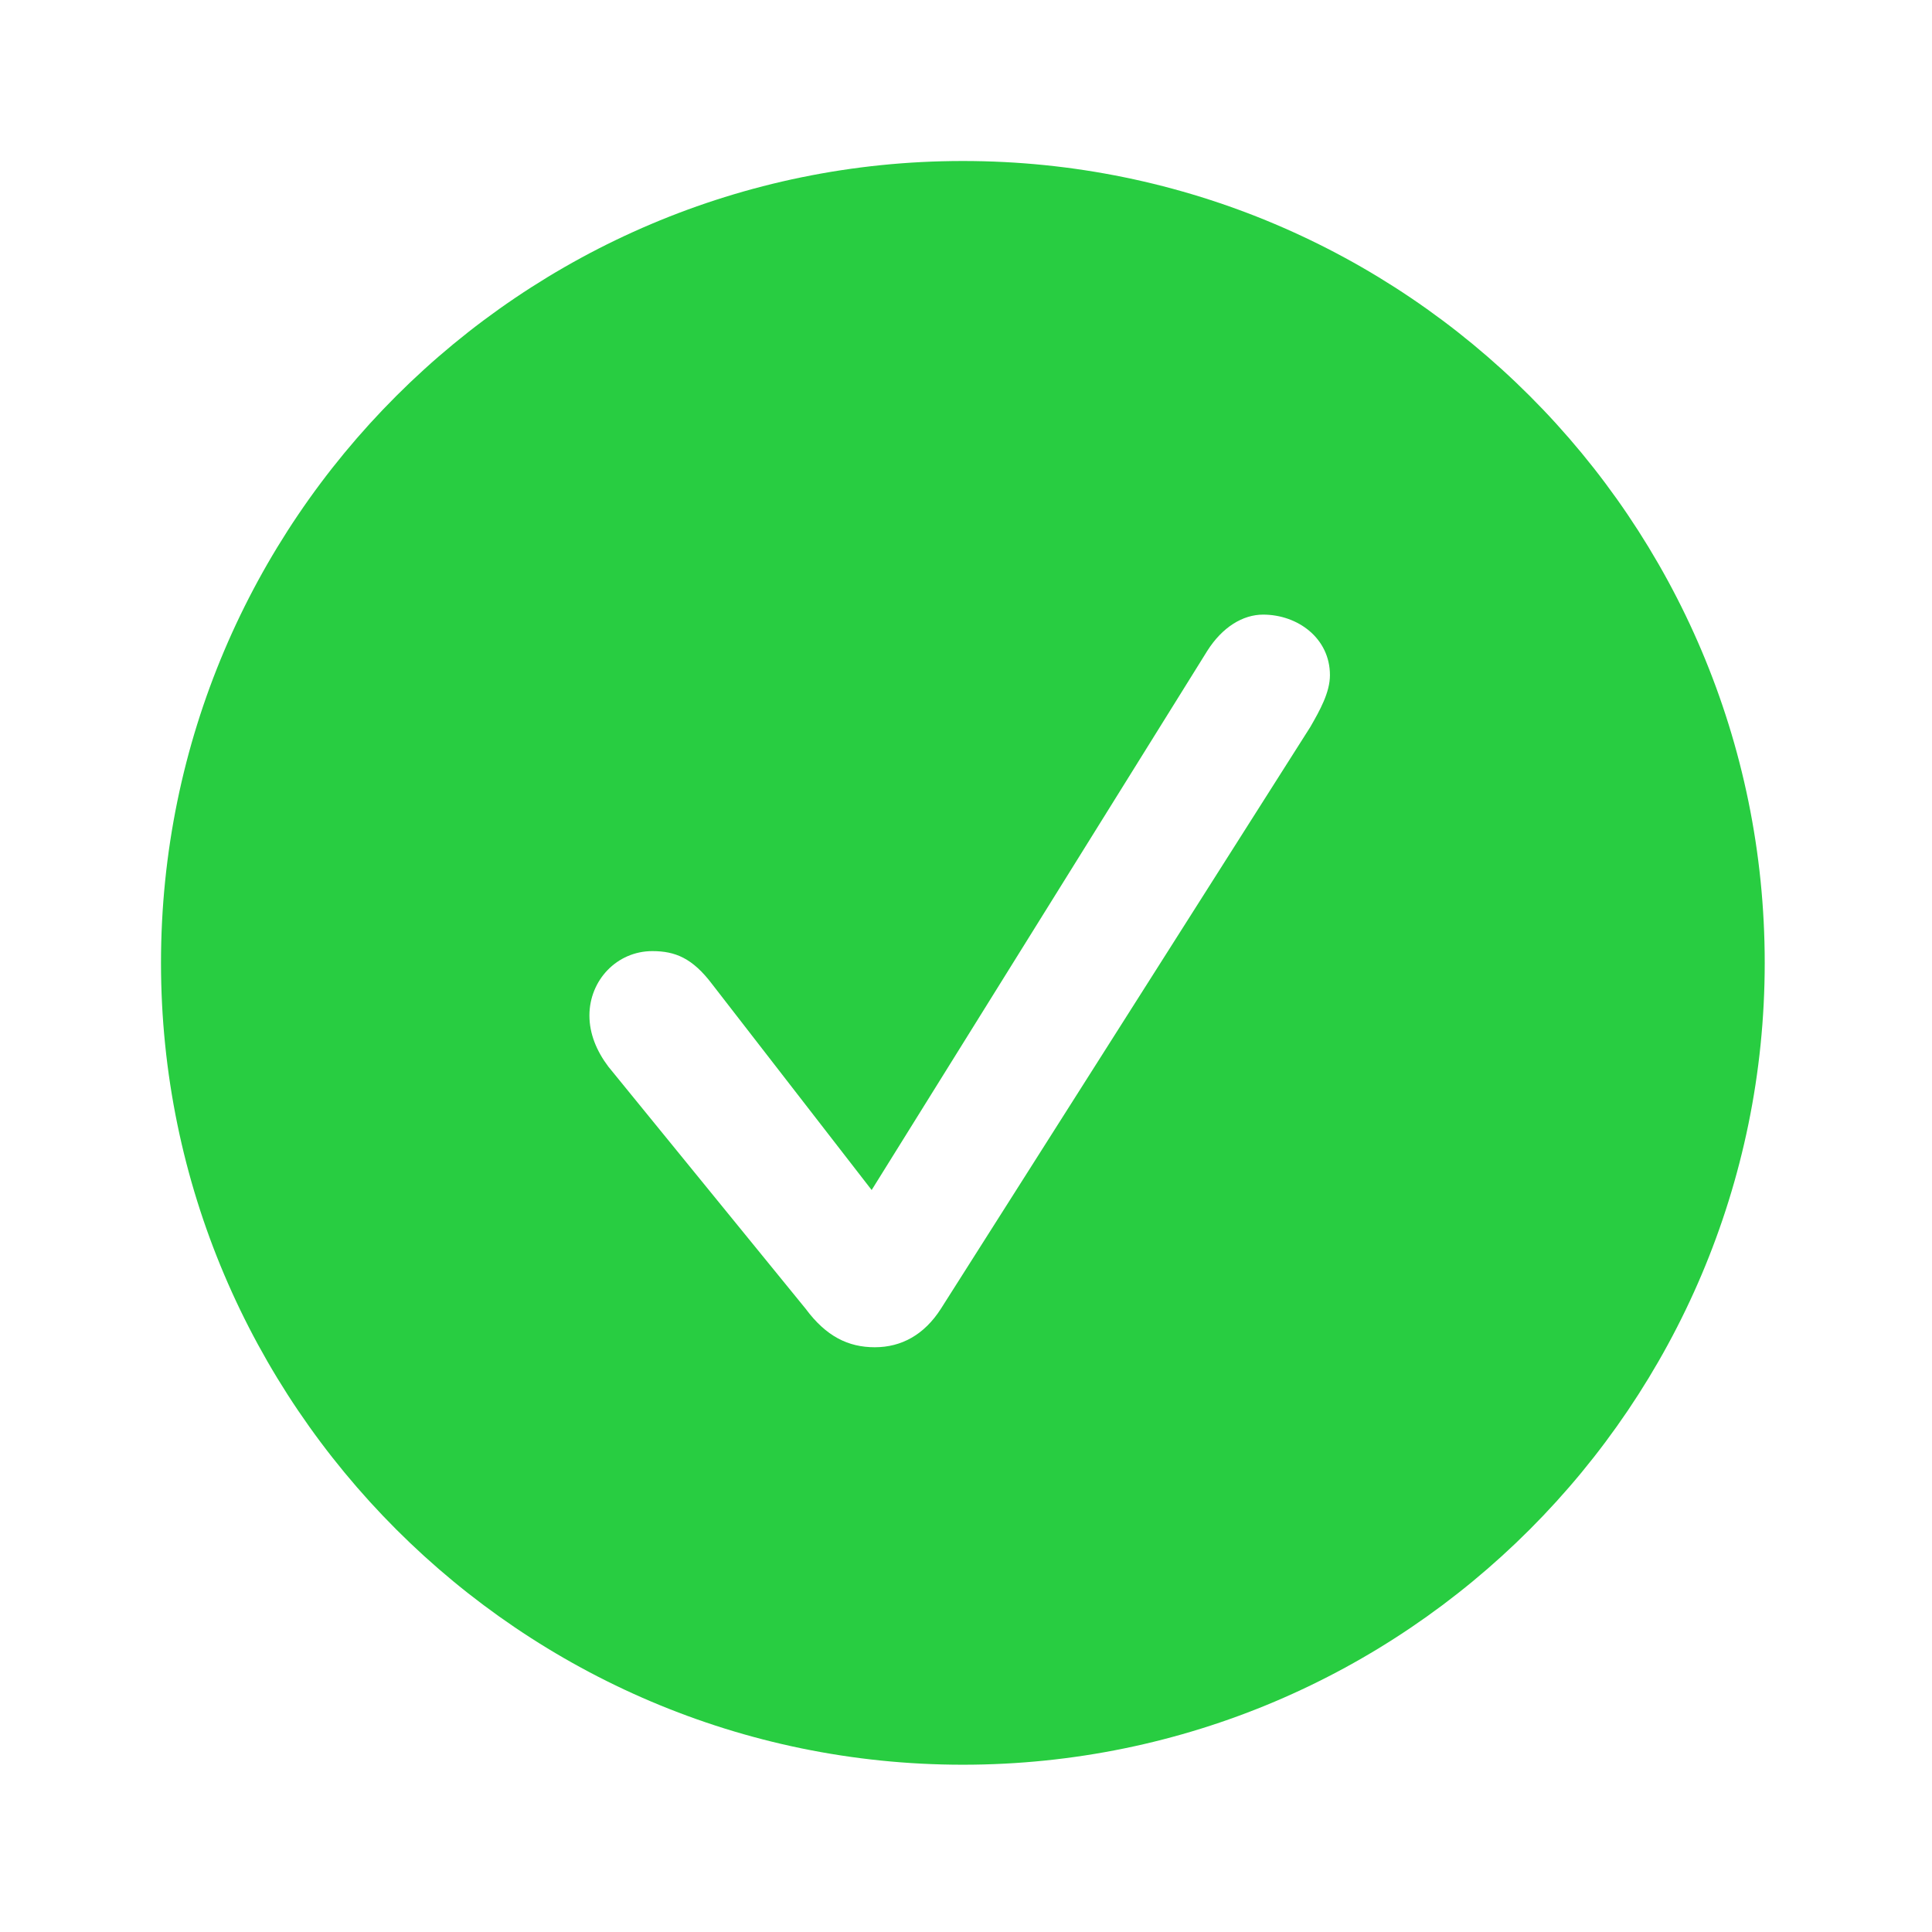 <svg width="24" height="24" viewBox="0 0 24 24" fill="none" xmlns="http://www.w3.org/2000/svg">
<g clip-path="url(#clip0_1422_1119)">
<path d="M21.922 11.961C21.922 17.449 17.459 21.922 11.961 21.922C6.473 21.922 2 17.449 2 11.961C2 6.463 6.473 2 11.961 2C17.459 2 21.922 6.463 21.922 11.961ZM14.998 8.084L10.828 14.783L8.846 12.225C8.602 11.902 8.387 11.815 8.104 11.815C7.664 11.815 7.322 12.176 7.322 12.615C7.322 12.84 7.41 13.055 7.557 13.25L10.008 16.258C10.262 16.6 10.535 16.736 10.867 16.736C11.199 16.736 11.482 16.58 11.688 16.258L16.277 9.031C16.395 8.826 16.521 8.602 16.521 8.387C16.521 7.928 16.121 7.635 15.691 7.635C15.438 7.635 15.184 7.791 14.998 8.084Z" fill="#28CD41"/>
</g>
<defs>
<clipPath id="clip0_1422_1119">
<rect width="20.283" height="19.932" fill="white" transform="translate(2 2)"/>
</clipPath>
</defs>
</svg>

